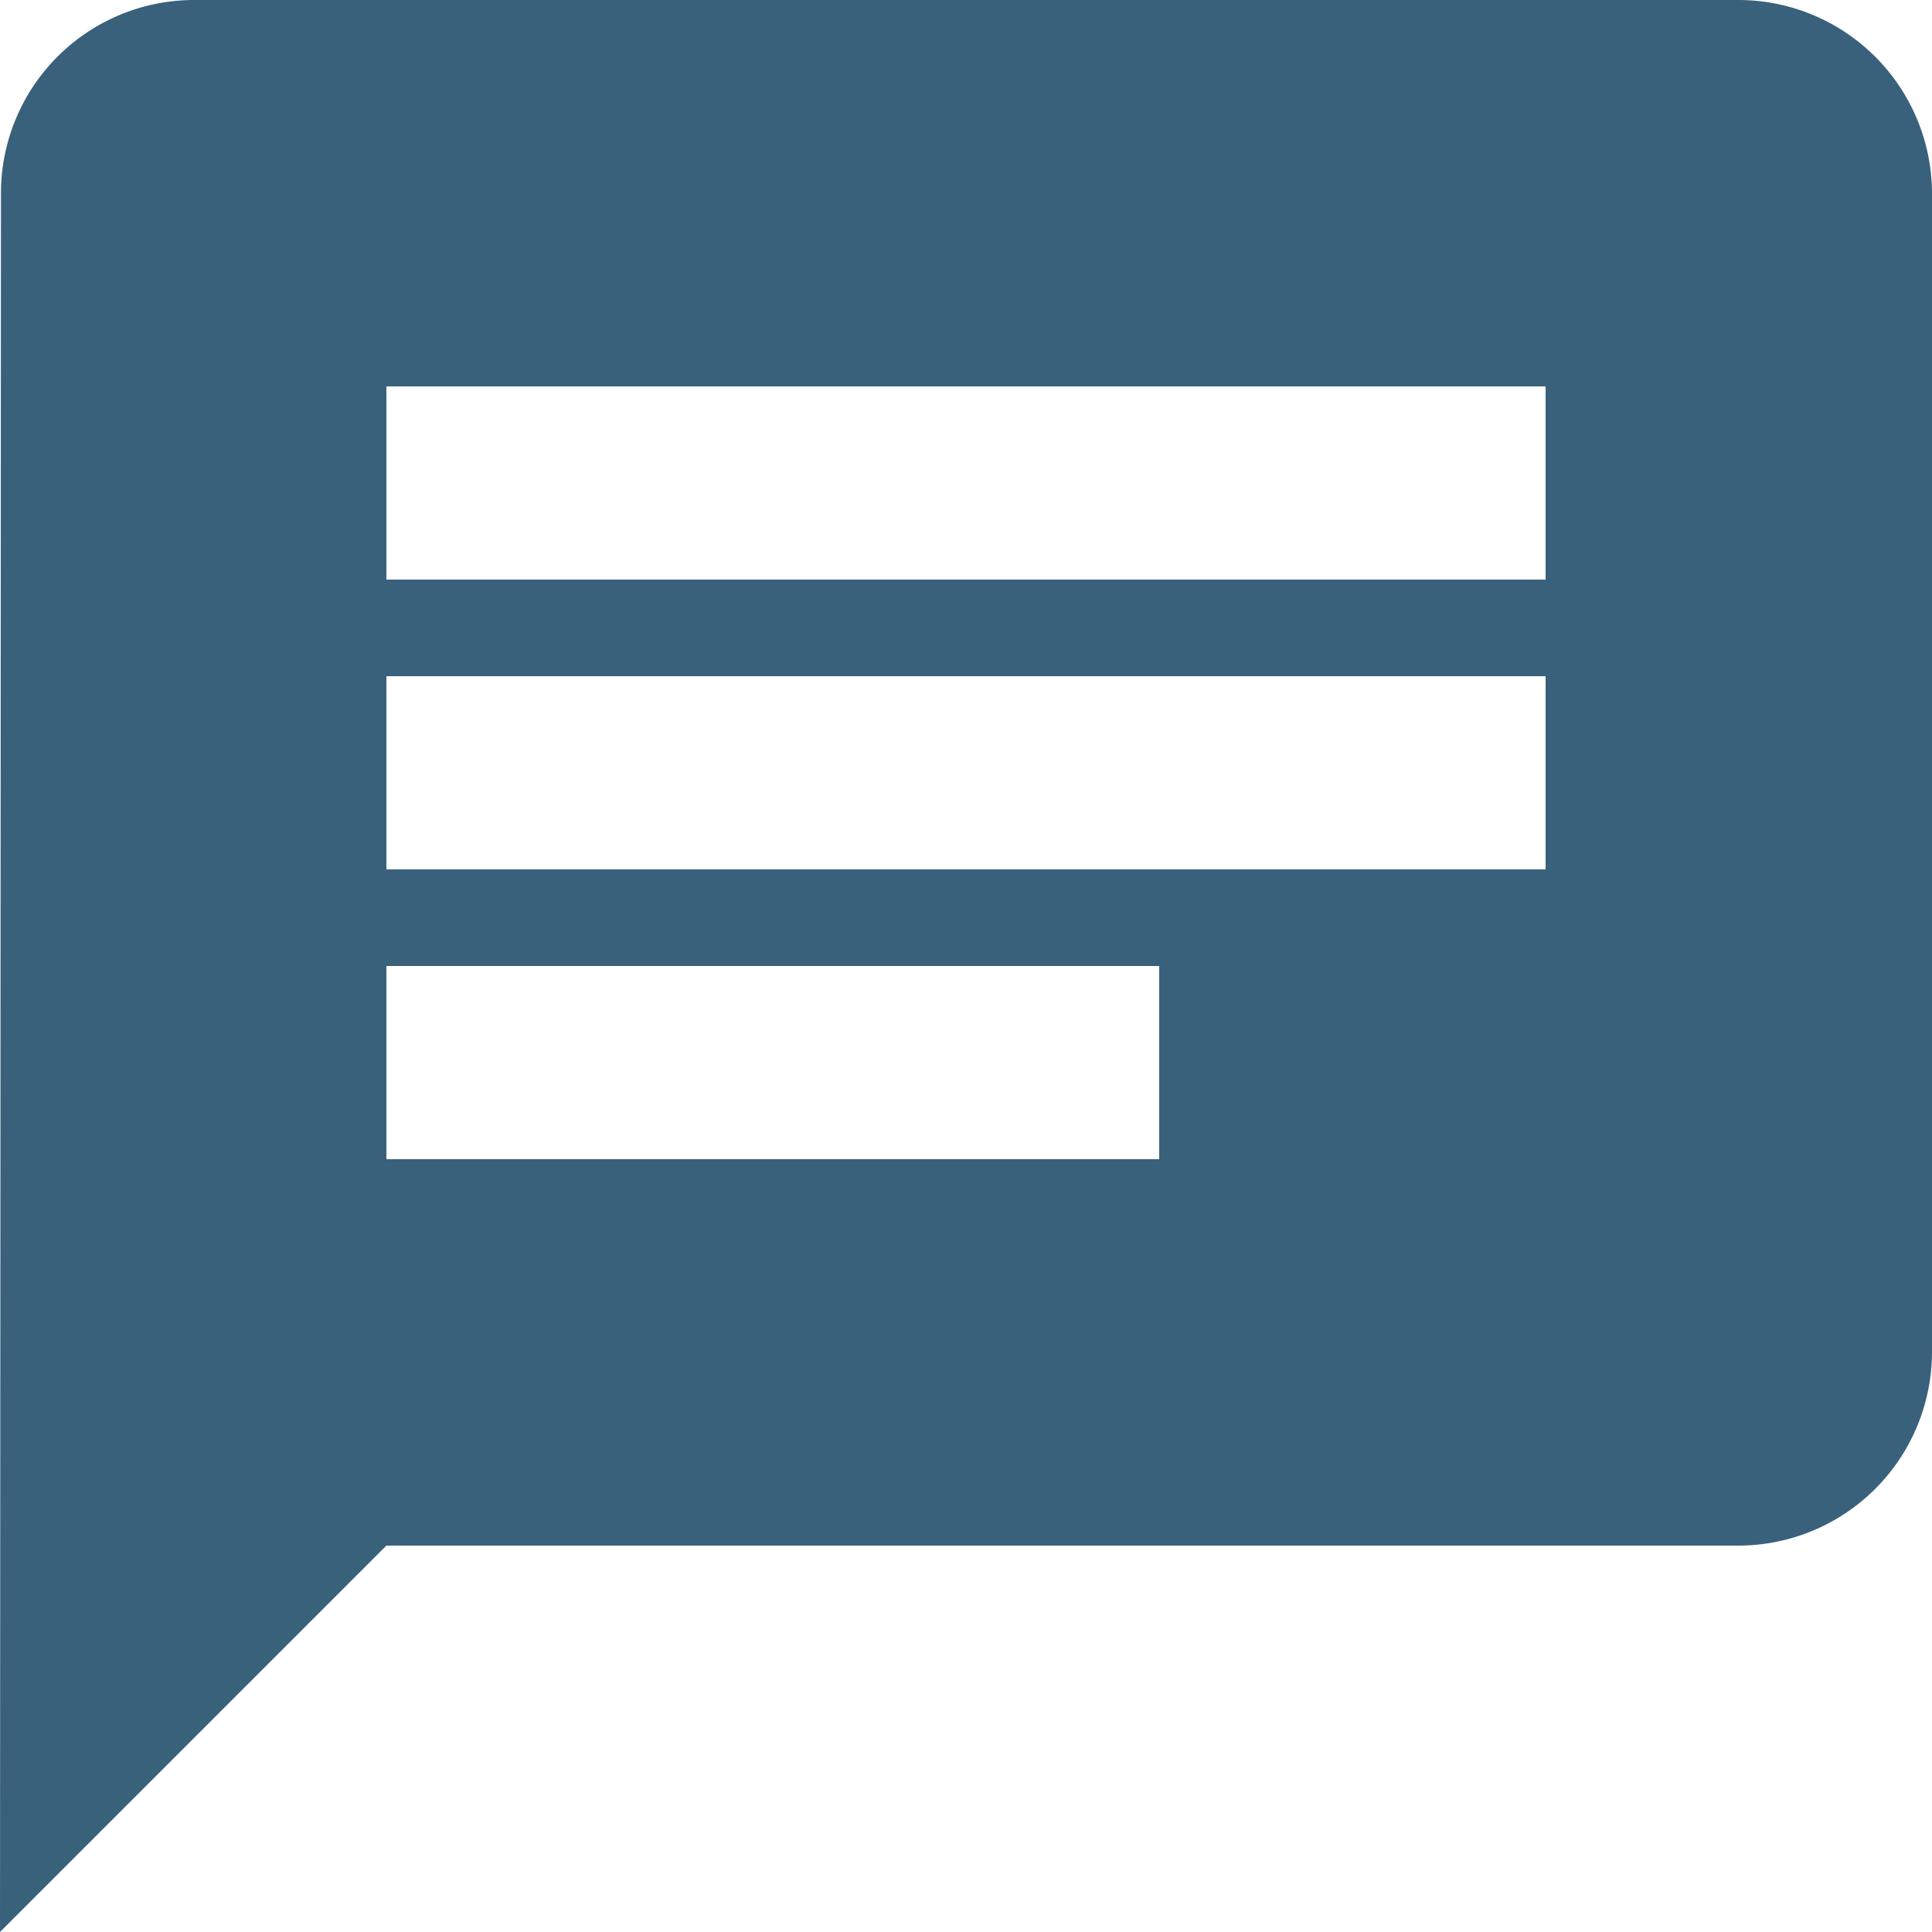 <svg xmlns="http://www.w3.org/2000/svg" width="24" height="24" viewBox="0 0 24 24">
  <path id="Icon_material-chat" data-name="Icon material-chat" d="M24.6,3H5.4A2.4,2.4,0,0,0,3.012,5.4L3,27l4.8-4.8H24.6A2.407,2.407,0,0,0,27,19.8V5.4A2.407,2.407,0,0,0,24.6,3ZM7.8,11.4H22.2v2.4H7.8Zm9.6,6H7.8V15h9.6Zm4.8-7.2H7.8V7.8H22.2Z" transform="translate(-3 -3)" fill="#39617c"/>
</svg>
